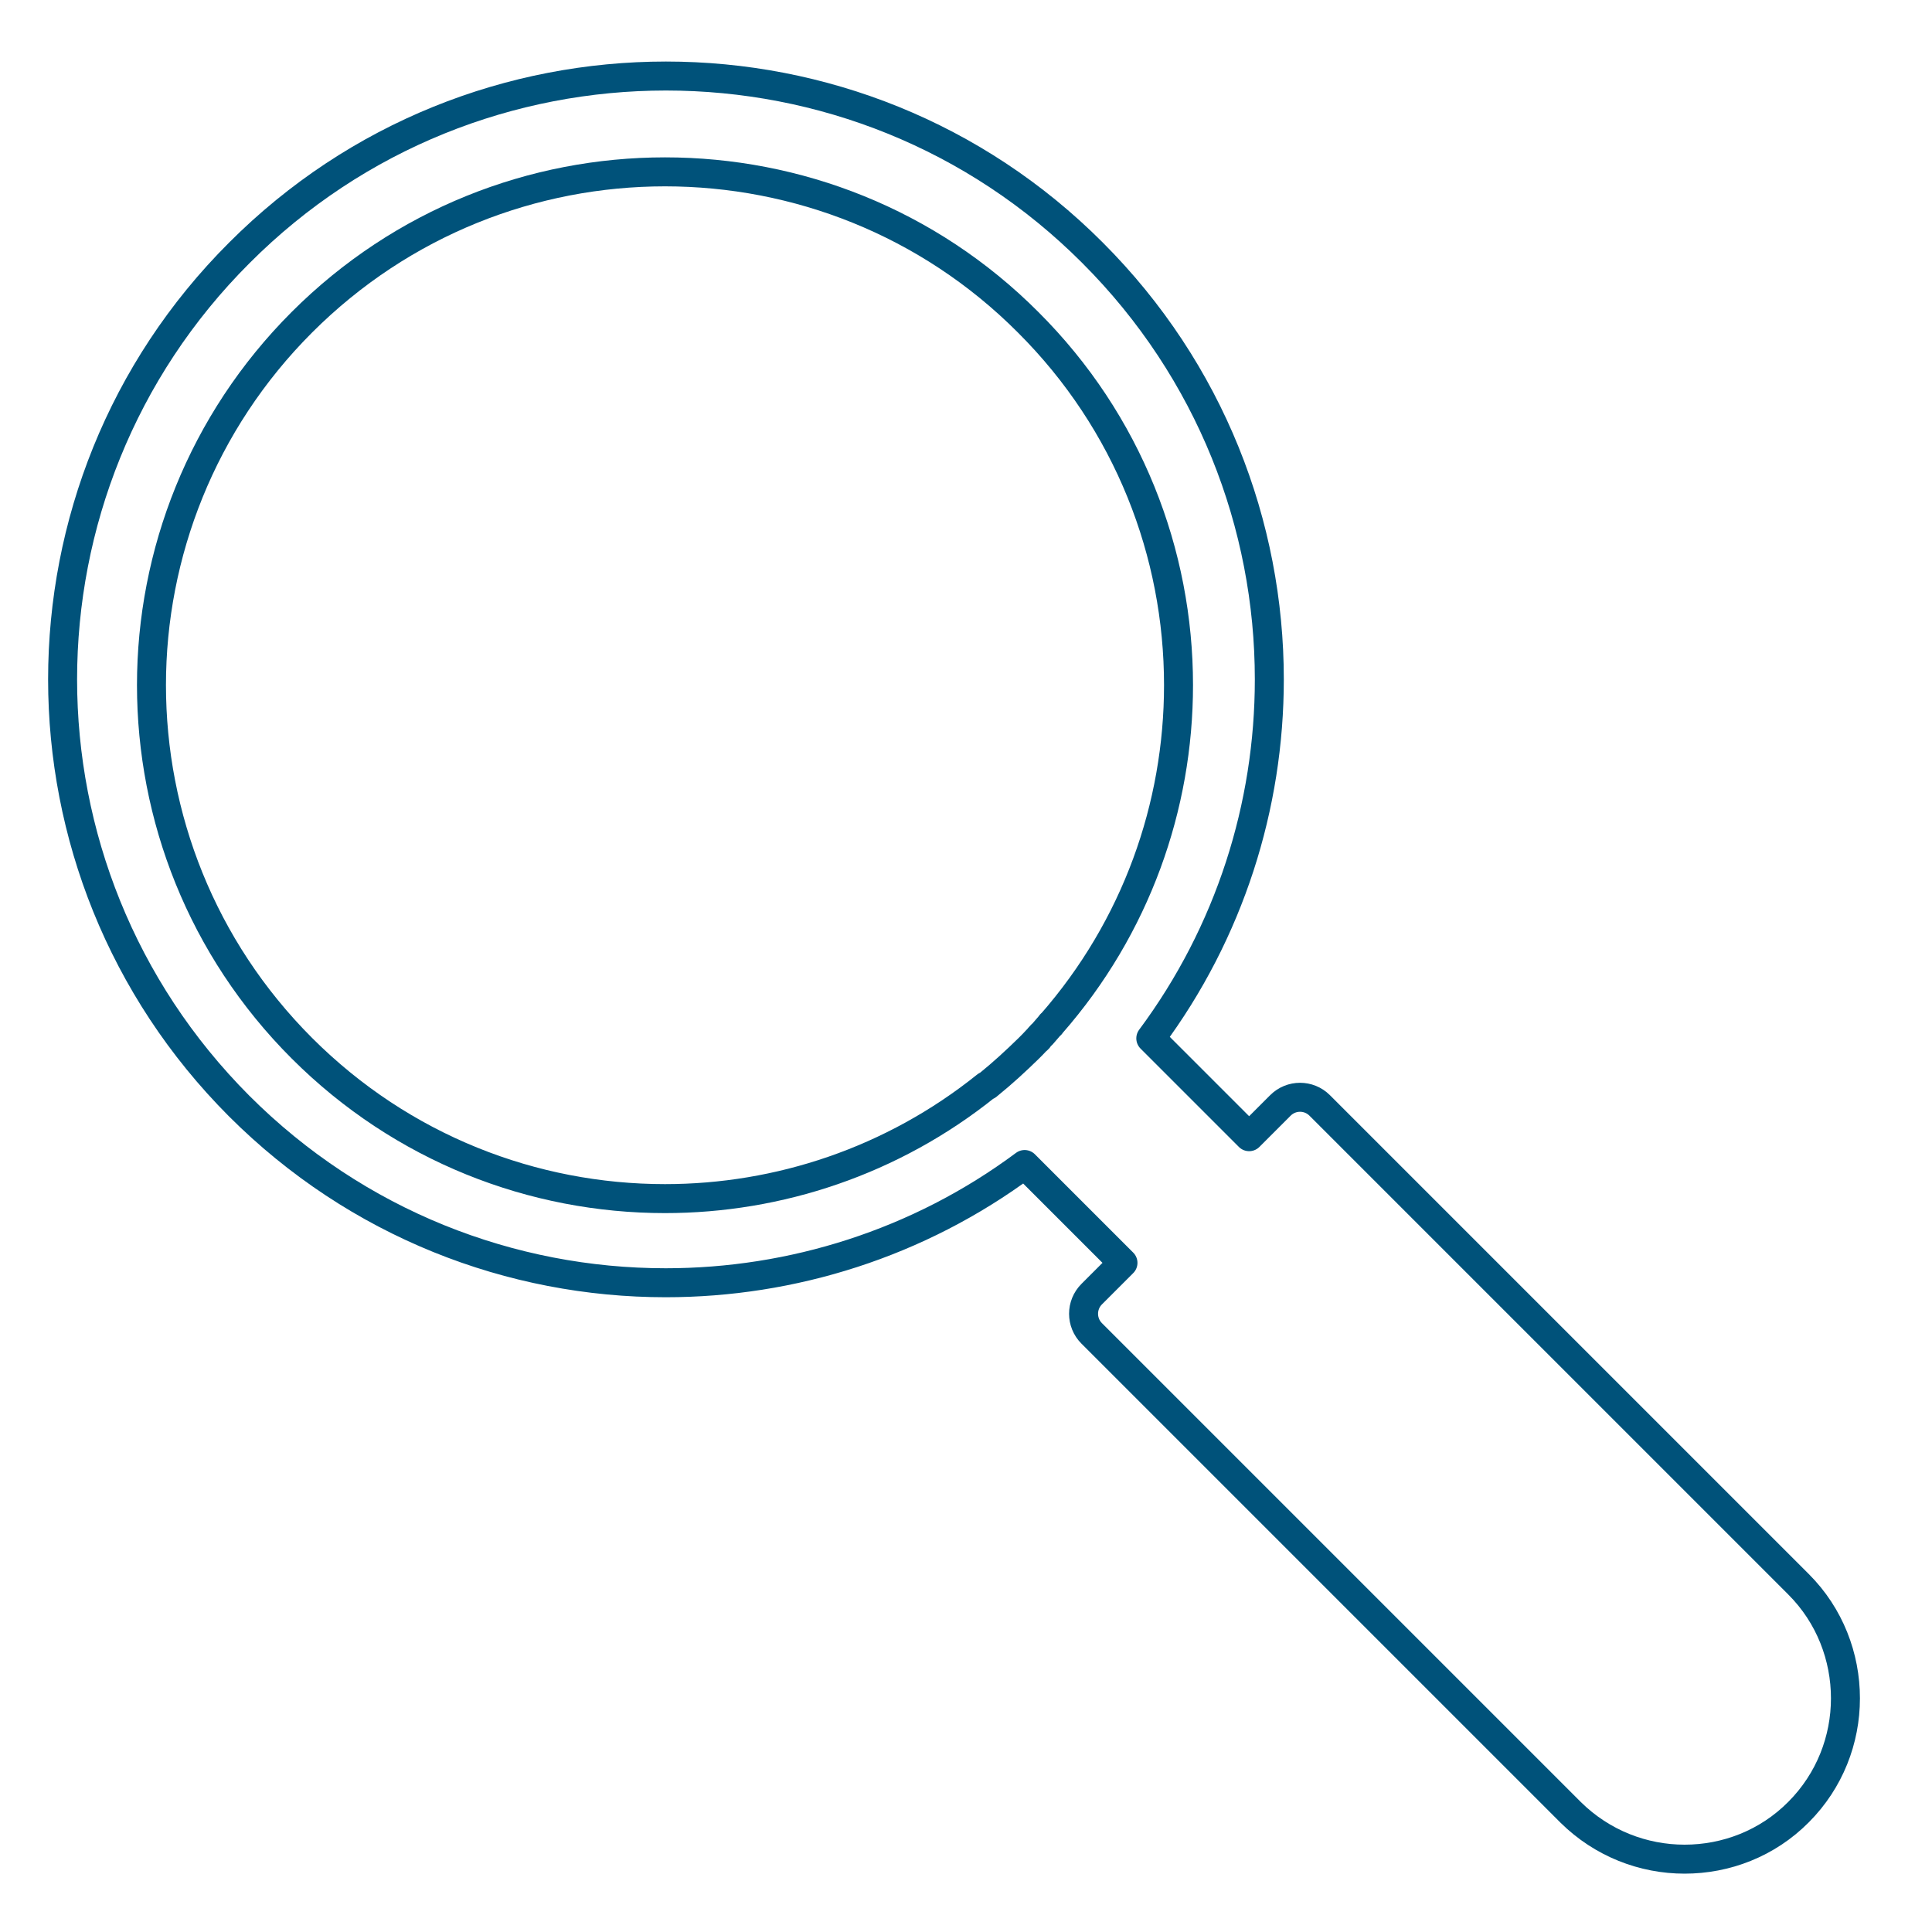 <?xml version="1.0" encoding="UTF-8"?>
<svg id="Layer_1" data-name="Layer 1" xmlns="http://www.w3.org/2000/svg" viewBox="0 0 200 200">
  <defs>
    <style>
      .cls-1 {
        fill: none;
        stroke: #00527a;
        stroke-linecap: round;
        stroke-linejoin: round;
        stroke-width: 3px;
      }
    </style>
  </defs>
  <path class="cls-1" d="M24.78,26.17c12.18-12.21,28.16-18.3,44.16-18.3s31.98,6.09,44.16,18.3c12.21,12.21,18.3,28.19,18.3,44.16,0,13.09-4.09,26.16-12.27,37.16l10.18,10.18,3.24-3.24c1.12-1.12,2.94-1.12,4.06,0l49.58,49.58c3.24,3.24,4.85,7.53,4.85,11.8s-1.62,8.53-4.85,11.77h0c-3.24,3.27-7.53,4.88-11.8,4.88s-8.53-1.62-11.8-4.85l-49.58-49.58c-1.12-1.12-1.12-2.94,0-4.06l3.24-3.24-10.18-10.18c-11,8.18-24.1,12.24-37.16,12.24-15.98,0-31.95-6.09-44.16-18.3-12.18-12.21-18.27-28.19-18.27-44.16s6.09-31.98,18.3-44.16h0Z"/>
  <path class="cls-1" d="M102.2,112.38s.11-.08.17-.14h0c1.43-1.16,2.78-2.4,4.13-3.72.3-.3.58-.58.85-.88h.03l.03-.06h.03l.03-.06h.03l.03-.08.3-.33h.03c.3-.36.61-.69.88-1.02h.03l.03-.06h0v-.03h.03c8.79-10.03,13.17-22.54,13.17-35.08,0-13.61-5.18-27.2-15.57-37.56-10.36-10.39-23.98-15.57-37.59-15.57s-27.2,5.18-37.59,15.57c-10.36,10.36-15.57,23.98-15.57,37.56s5.18,27.2,15.57,37.59c10.39,10.39,23.98,15.57,37.59,15.57,11.77,0,23.56-3.89,33.26-11.68h0l.11-.03Z"/>
</svg>